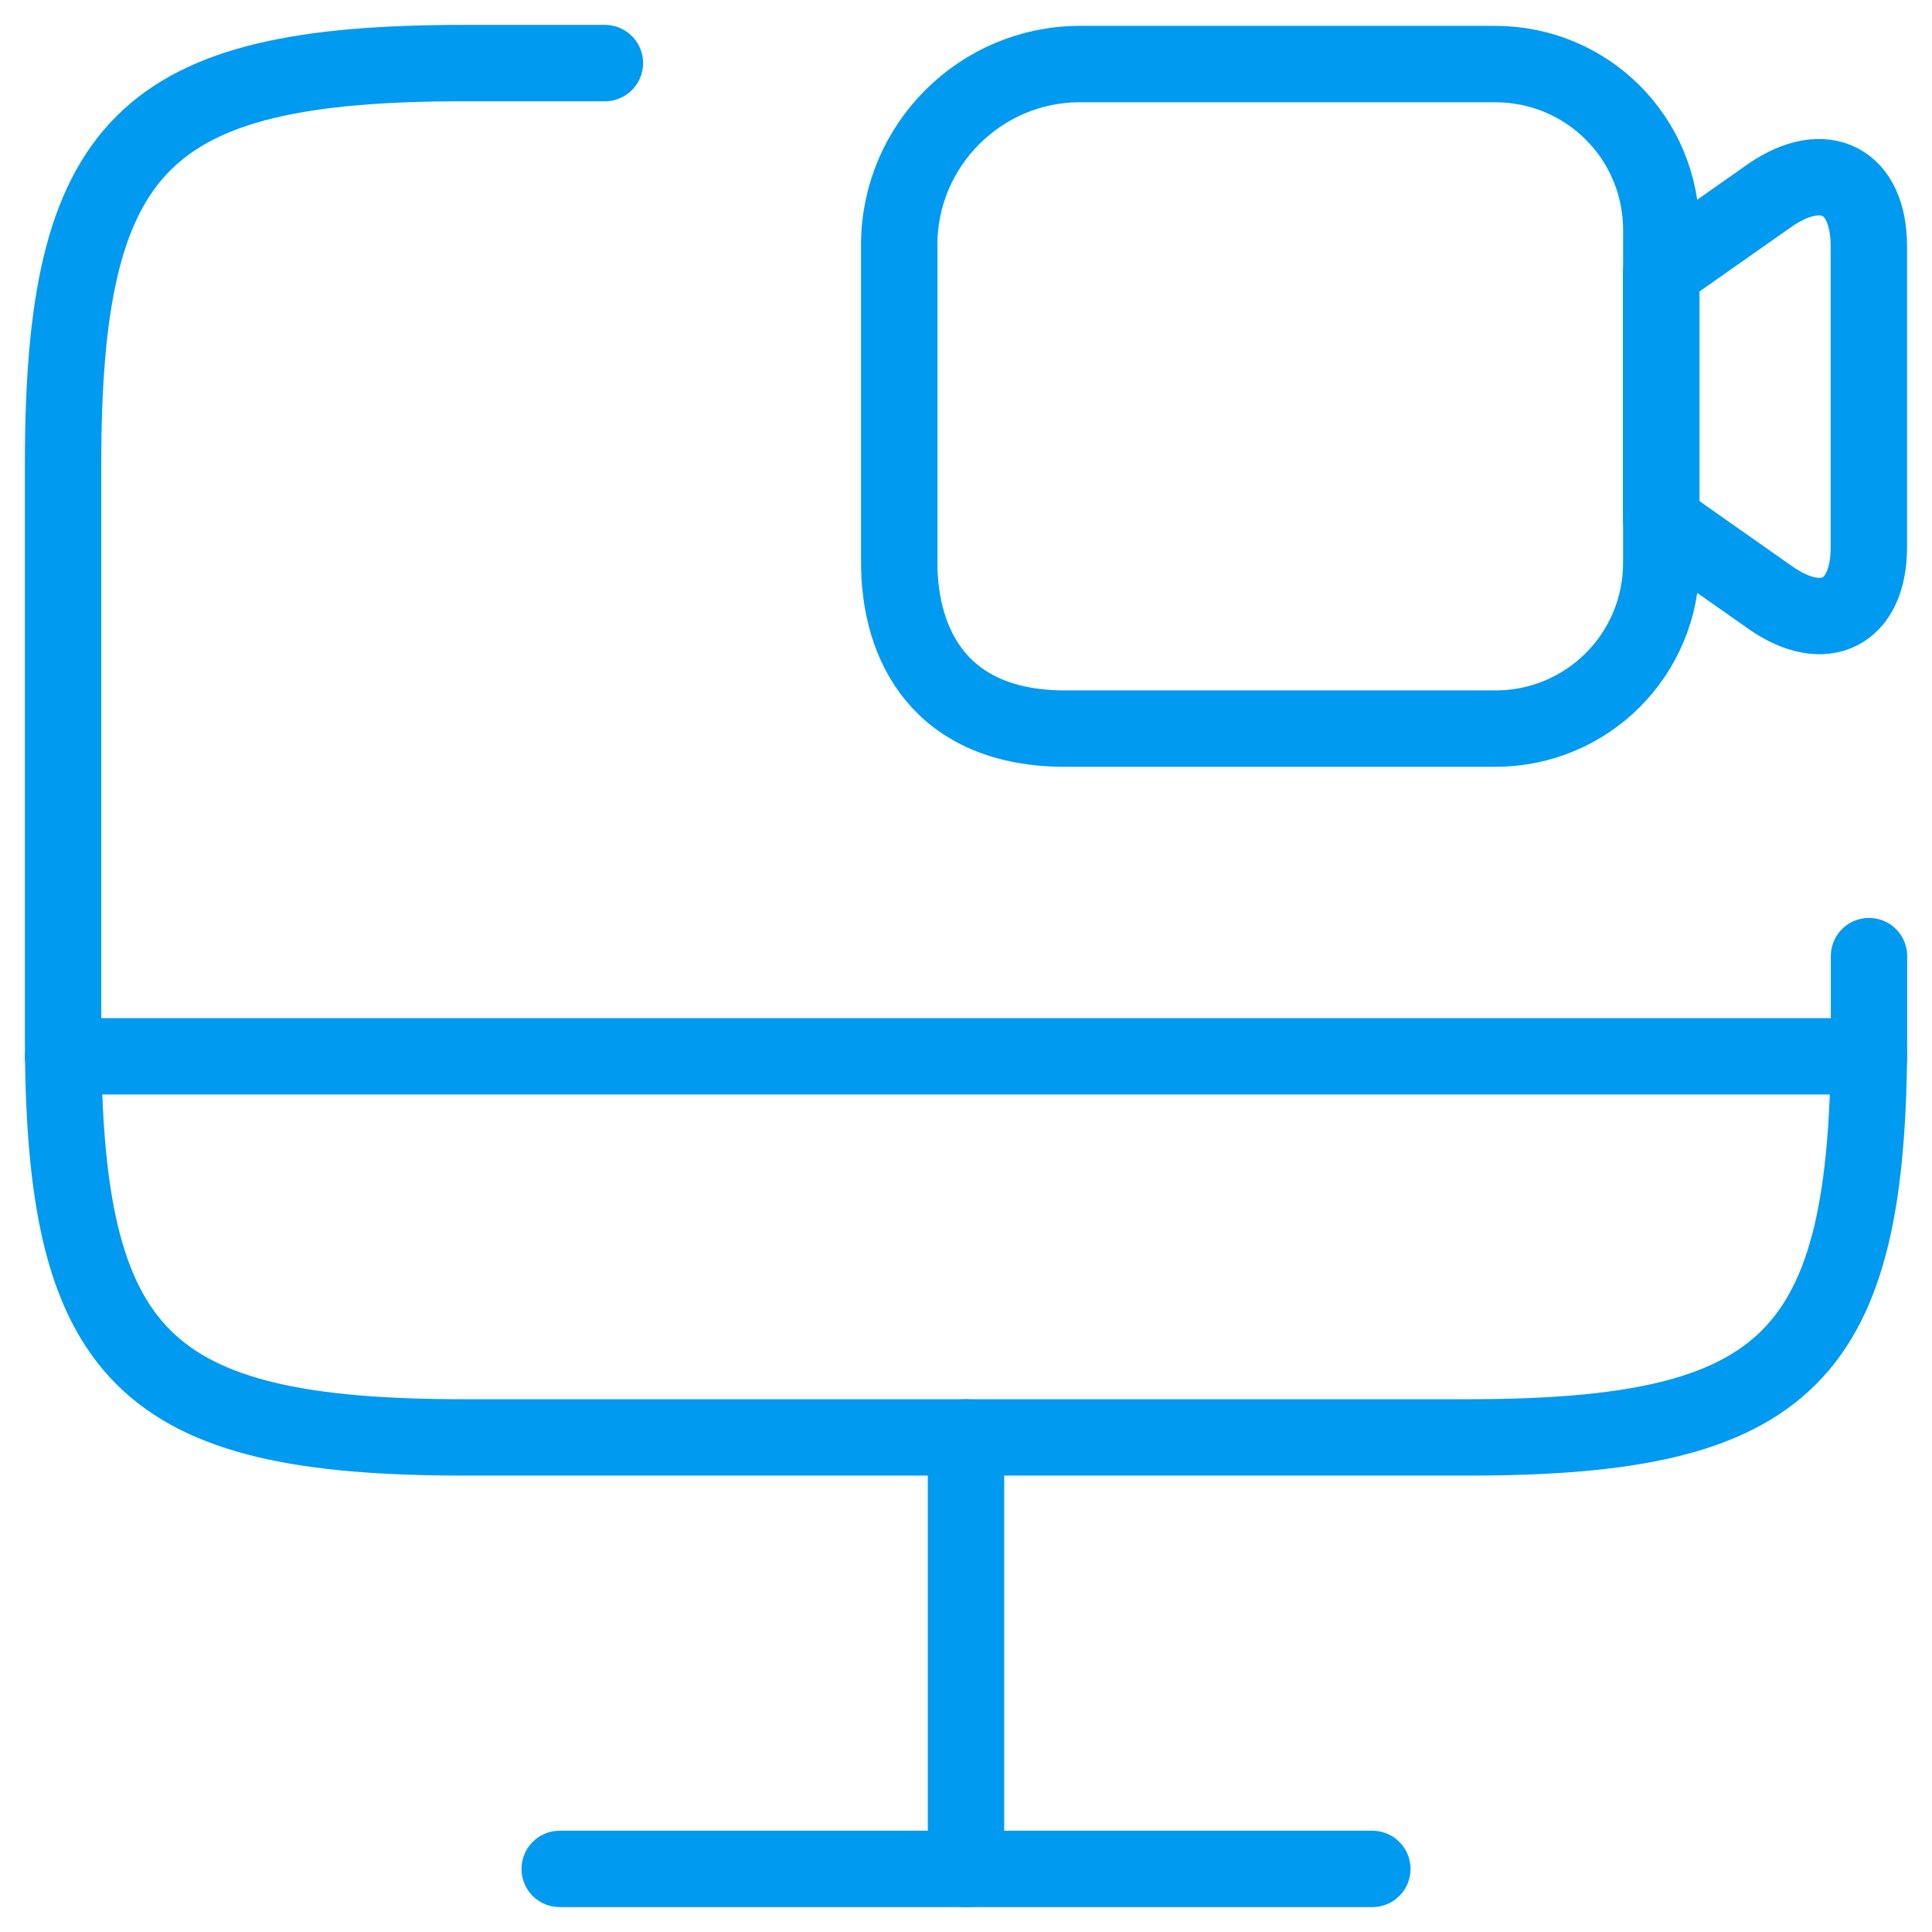 <svg width="43" height="43" viewBox="0 0 43 43" fill="none" xmlns="http://www.w3.org/2000/svg">
<path d="M41.598 21.28V23.069C41.598 30.223 39.81 31.992 32.675 31.992H10.327C3.193 31.992 1.404 30.203 1.404 23.069V10.327C1.404 3.193 3.193 1.404 10.327 1.404H13.463" stroke="#009AF1" stroke-width="1.7" stroke-linecap="round" stroke-linejoin="round"/>
<path d="M21.5 31.992V41.599" stroke="#009AF1" stroke-width="1.7" stroke-linecap="round" stroke-linejoin="round"/>
<path d="M1.404 23.51H41.598" stroke="#009AF1" stroke-width="1.7" stroke-linecap="round" stroke-linejoin="round"/>
<path d="M12.457 41.596H30.544" stroke="#009AF1" stroke-width="1.7" stroke-linecap="round" stroke-linejoin="round"/>
<path d="M33.278 16.217H23.712C20.938 16.217 20.014 14.368 20.014 12.519V5.445C20.014 3.235 21.822 1.426 24.033 1.426H33.278C35.328 1.426 36.975 3.074 36.975 5.124V12.519C36.975 14.569 35.328 16.217 33.278 16.217Z" stroke="#009AF1" stroke-width="1.7" stroke-linecap="round" stroke-linejoin="round"/>
<path d="M39.404 13.302L36.973 11.594V6.047L39.404 4.339C40.61 3.515 41.595 4.017 41.595 5.484V12.177C41.595 13.644 40.61 14.146 39.404 13.302Z" stroke="#009AF1" stroke-width="1.7" stroke-linecap="round" stroke-linejoin="round"/>
</svg>
